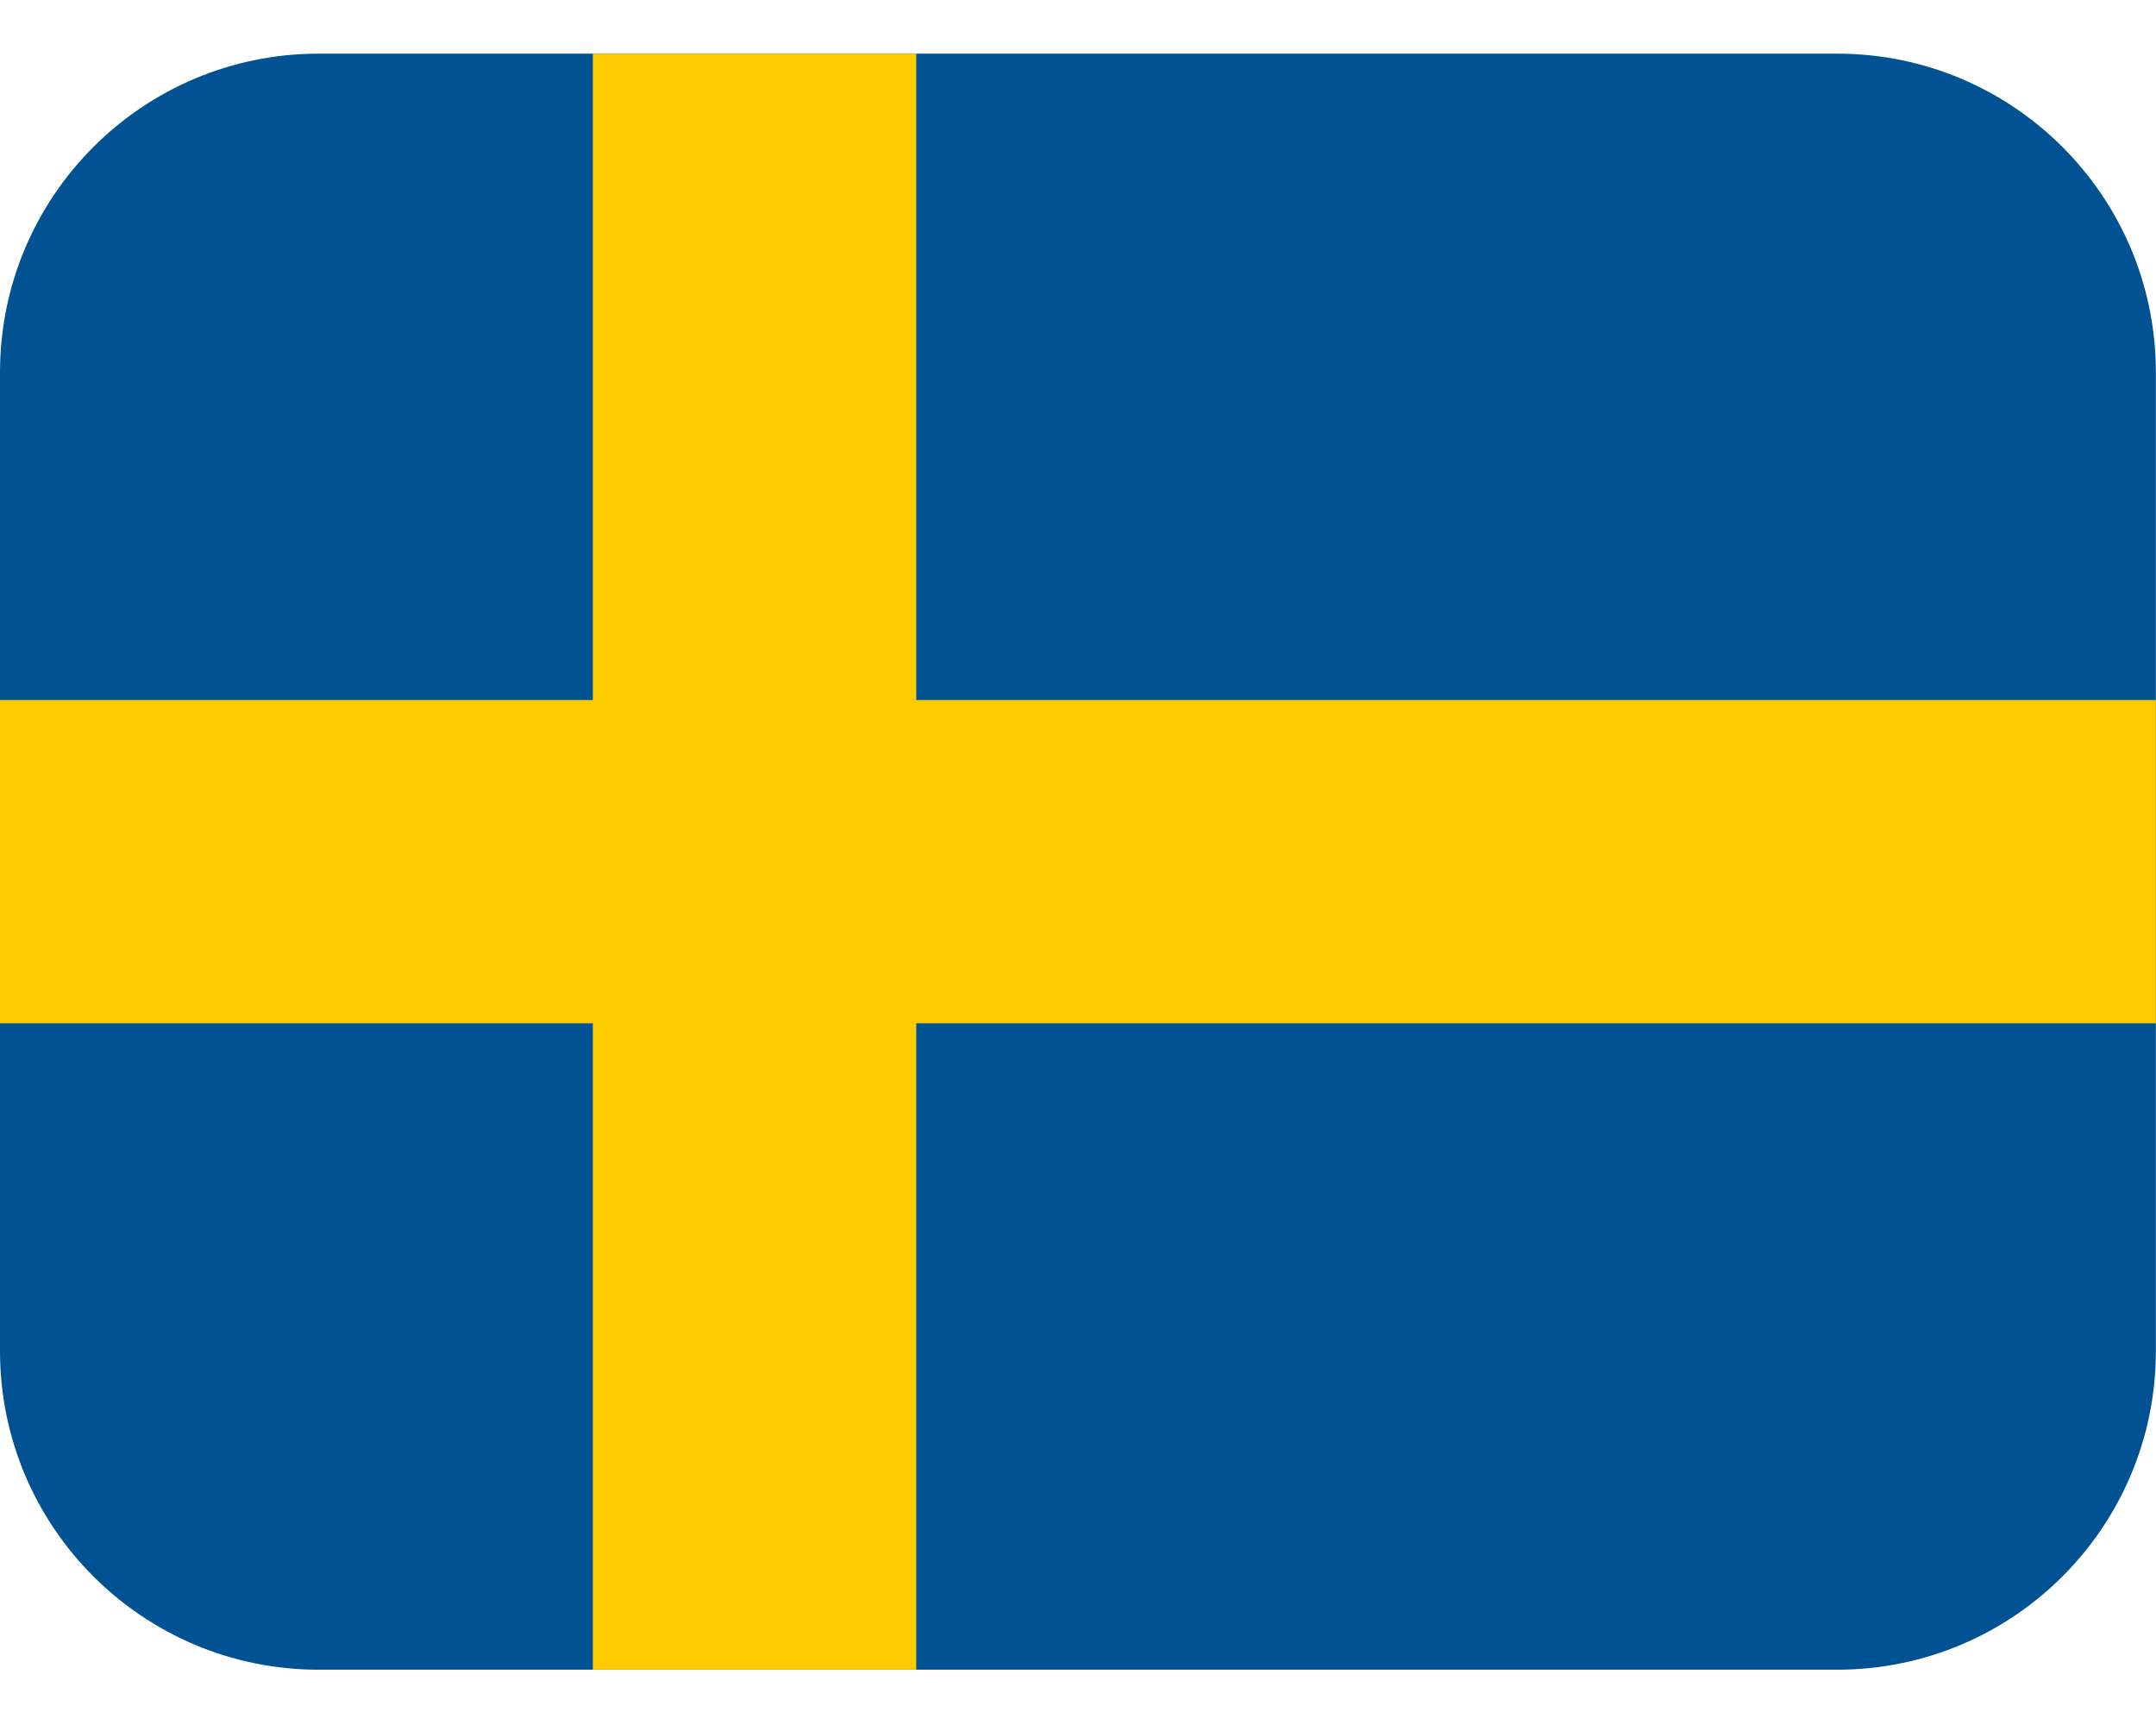 <svg width="34" height="27" viewBox="0 0 34 27" fill="none" xmlns="http://www.w3.org/2000/svg">
<g clip-path="url(#clip0_658_12818)">
<path d="M0 0.846H33.998V26.329H0V0.846Z" fill="#005293"/>
<path d="M9.349 0.846V11.039H0V16.136H9.349V26.329H14.449V16.136H33.998V11.039H14.449V0.846H9.349Z" fill="#FECB00"/>
</g>
<defs>
<clipPath id="clip0_658_12818">
<path d="M0 5.873C0 3.097 2.25 0.846 5.026 0.846H28.972C31.748 0.846 33.998 3.097 33.998 5.873V21.303C33.998 24.079 31.748 26.329 28.972 26.329H5.026C2.25 26.329 0 24.079 0 21.303V5.873Z" fill="white"/>
</clipPath>
</defs>
</svg>

